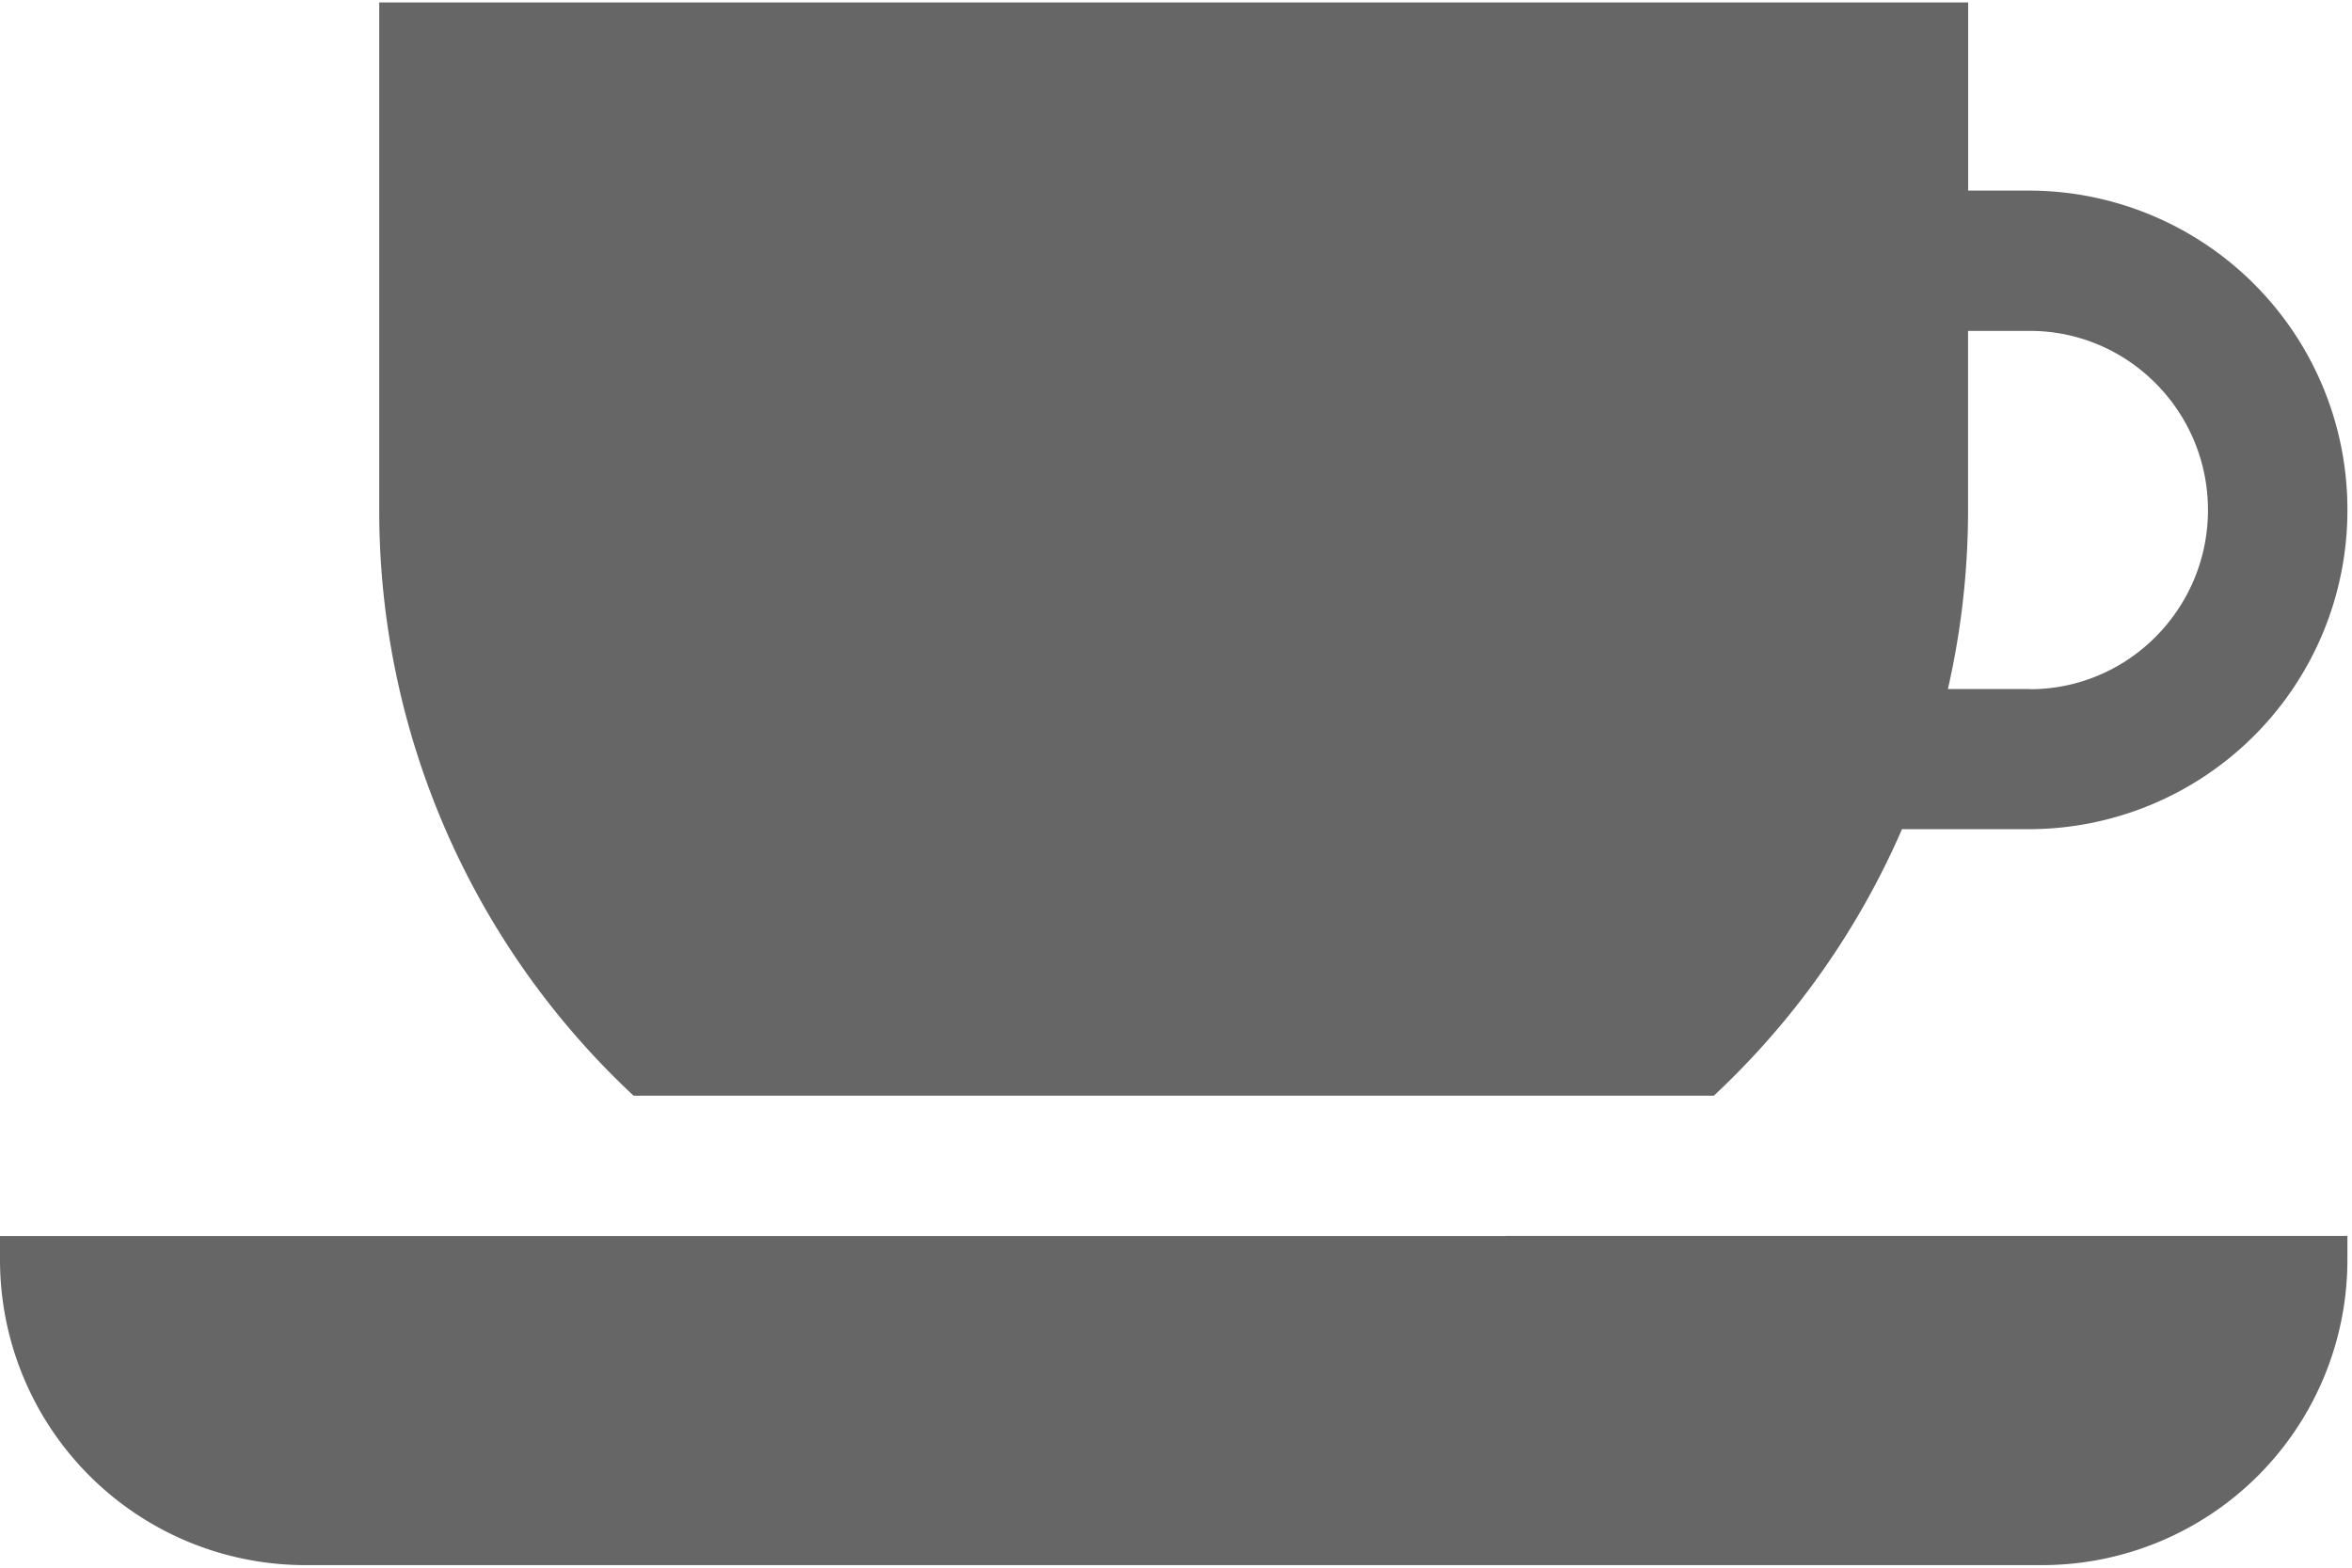 <svg width="21" height="14" viewBox="0 0 21 14" xmlns="http://www.w3.org/2000/svg"><title>cup</title><path d="M18.124 1.702h-.551V.022H3.386v4.532a7.143 7.143 0 0 0 2.271 5.231h9.645a7.158 7.158 0 0 0 1.68-2.38h1.142a2.847 2.847 0 0 0 2.835-2.851 2.847 2.847 0 0 0-2.835-2.852zm0 4.451h-.732c.119-.52.18-1.057.18-1.6V2.955h.552c.877 0 1.59.718 1.59 1.6 0 .882-.713 1.6-1.59 1.6zm-4.678 4.885H0v.209a2.726 2.726 0 0 0 2.715 2.73h15.53a2.726 2.726 0 0 0 2.714-2.73v-.21h-7.513z" fill-rule="evenodd" opacity=".6"/></svg>